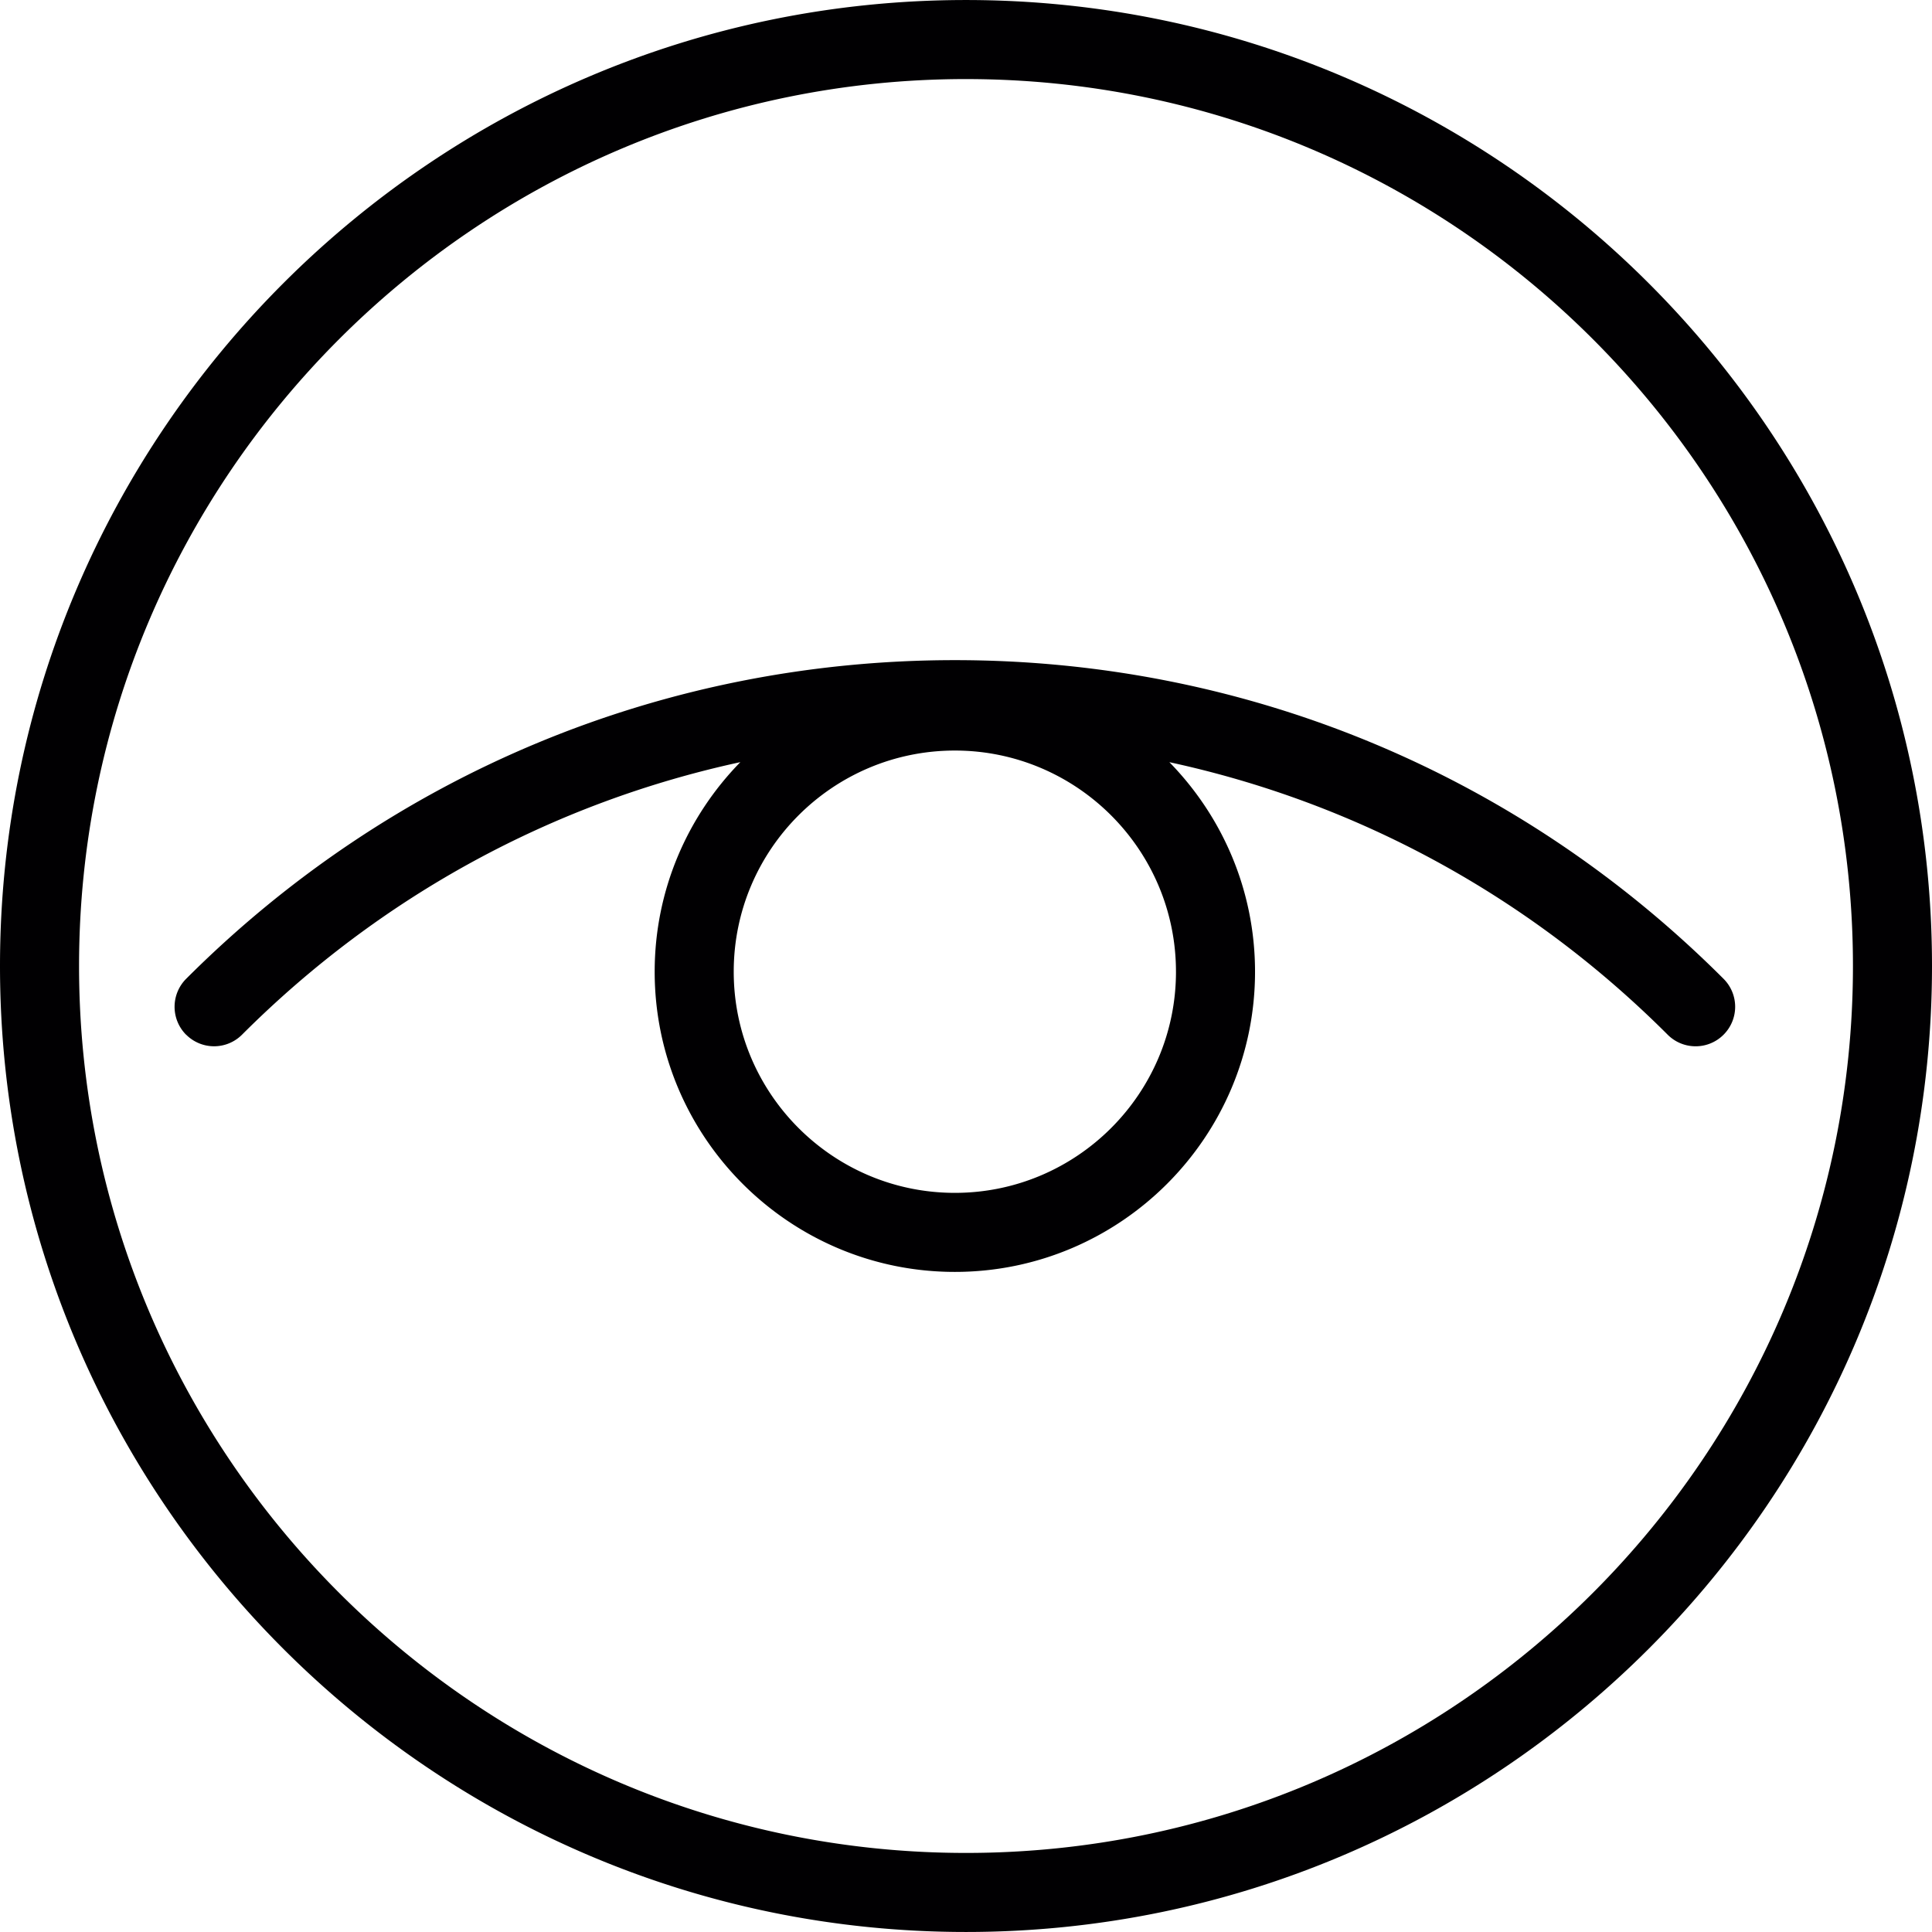 <svg xmlns="http://www.w3.org/2000/svg" viewBox="0 0 265.84 265.84" fill="#010002"><path d="M132.92 265.837c73.3 0 132.92-59.623 132.92-132.92S206.2.003 132.92.003 0 59.63 0 132.923s59.623 132.914 132.92 132.914zm0-254.956c67.292 0 122.042 54.744 122.042 122.042S200.212 254.96 132.92 254.96 10.878 200.215 10.878 132.923 65.622 10.88 132.92 10.88zM25.613 142.37a5.43 5.43 0 0 0 7.69 0c19.107-19.107 42.795-31.922 68.565-37.5-7.283 7.452-11.786 17.623-11.786 28.838 0 22.773 18.53 41.304 41.304 41.304s41.304-18.53 41.304-41.3c0-11.215-4.5-21.386-11.786-28.838 25.77 5.57 49.457 18.384 68.565 37.5 1.06 1.06 2.453 1.594 3.845 1.594a5.42 5.42 0 0 0 3.845-1.594 5.43 5.43 0 0 0 0-7.69c-28.272-28.278-65.834-43.85-105.773-43.85s-77.5 15.572-105.773 43.85a5.45 5.45 0 0 0-.001 7.697zm136.2-8.66c0 16.774-13.647 30.426-30.426 30.426S100.96 150.5 100.96 133.7s13.647-30.426 30.426-30.426 30.426 13.652 30.426 30.426z"/></svg>